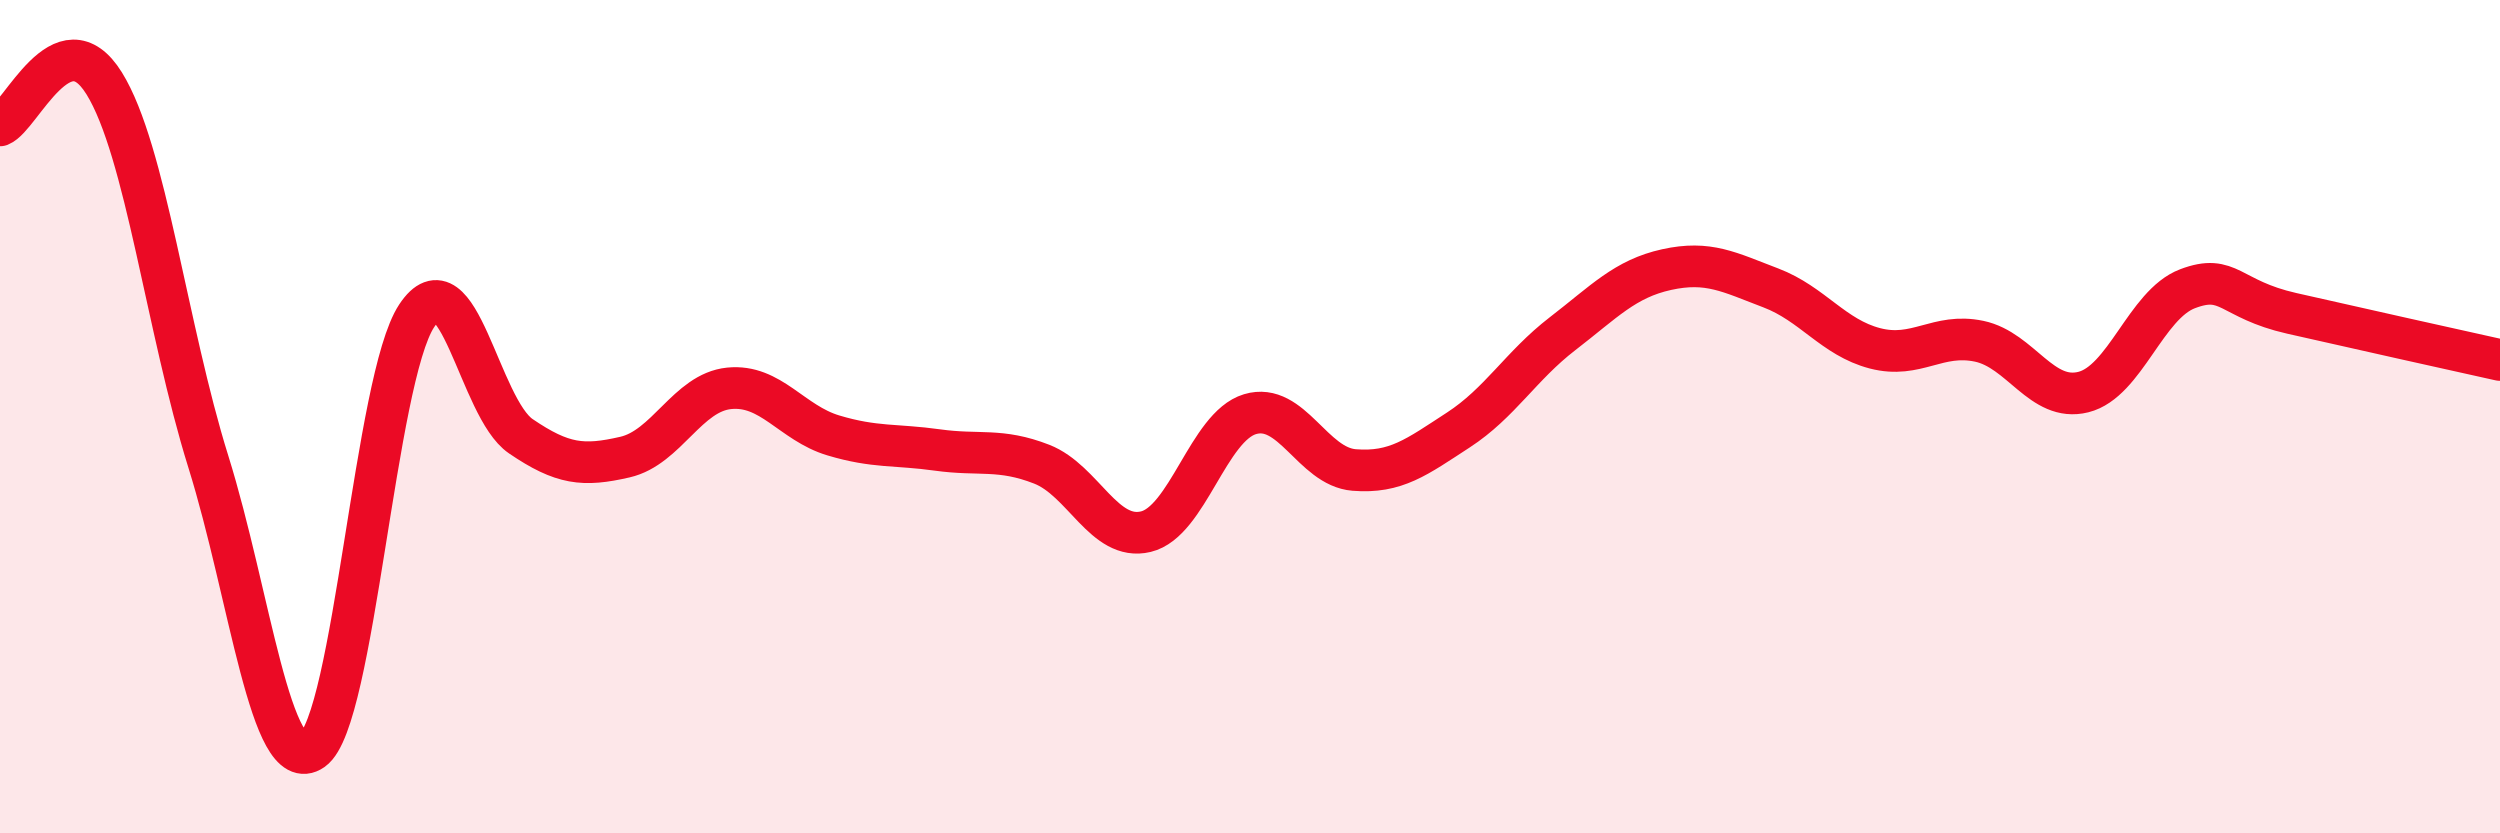
    <svg width="60" height="20" viewBox="0 0 60 20" xmlns="http://www.w3.org/2000/svg">
      <path
        d="M 0,3.01 C 0.5,2.81 1.5,0.39 2.5,2 C 3.5,3.61 4,7.88 5,11.08 C 6,14.28 6.5,18.7 7.5,18 C 8.5,17.3 9,9.09 10,7.58 C 11,6.07 11.5,9.79 12.5,10.47 C 13.5,11.15 14,11.2 15,10.97 C 16,10.74 16.5,9.42 17.5,9.32 C 18.5,9.22 19,10.15 20,10.45 C 21,10.75 21.5,10.66 22.5,10.8 C 23.5,10.94 24,10.75 25,11.14 C 26,11.53 26.5,13 27.5,12.76 C 28.5,12.52 29,10.24 30,9.94 C 31,9.64 31.5,11.2 32.5,11.28 C 33.5,11.36 34,10.97 35,10.32 C 36,9.67 36.5,8.78 37.5,8.01 C 38.5,7.24 39,6.69 40,6.47 C 41,6.25 41.5,6.53 42.5,6.91 C 43.5,7.29 44,8.1 45,8.36 C 46,8.62 46.5,7.98 47.5,8.19 C 48.5,8.4 49,9.66 50,9.41 C 51,9.16 51.5,7.31 52.5,6.93 C 53.5,6.55 53.5,7.18 55,7.52 C 56.5,7.86 59,8.42 60,8.64L60 20L0 20Z"
        fill="#EB0A25"
        opacity="0.1"
        stroke-linecap="round"
        stroke-linejoin="round"
      />
      <path
        d="M 0,3.01 C 0.5,2.81 1.5,0.39 2.5,2 C 3.5,3.61 4,7.88 5,11.08 C 6,14.28 6.5,18.7 7.5,18 C 8.5,17.3 9,9.09 10,7.58 C 11,6.07 11.5,9.79 12.5,10.47 C 13.5,11.15 14,11.2 15,10.97 C 16,10.74 16.5,9.42 17.5,9.32 C 18.5,9.22 19,10.15 20,10.45 C 21,10.75 21.5,10.66 22.5,10.8 C 23.5,10.94 24,10.75 25,11.14 C 26,11.53 26.5,13 27.5,12.76 C 28.5,12.52 29,10.24 30,9.94 C 31,9.64 31.5,11.2 32.5,11.28 C 33.5,11.36 34,10.97 35,10.32 C 36,9.67 36.5,8.78 37.5,8.01 C 38.5,7.24 39,6.69 40,6.47 C 41,6.25 41.5,6.53 42.5,6.91 C 43.5,7.29 44,8.1 45,8.36 C 46,8.62 46.5,7.98 47.5,8.19 C 48.5,8.4 49,9.66 50,9.41 C 51,9.16 51.5,7.31 52.5,6.93 C 53.5,6.55 53.5,7.18 55,7.52 C 56.5,7.86 59,8.42 60,8.64"
        stroke="#EB0A25"
        stroke-width="1"
        fill="none"
        stroke-linecap="round"
        stroke-linejoin="round"
      />
    </svg>
  